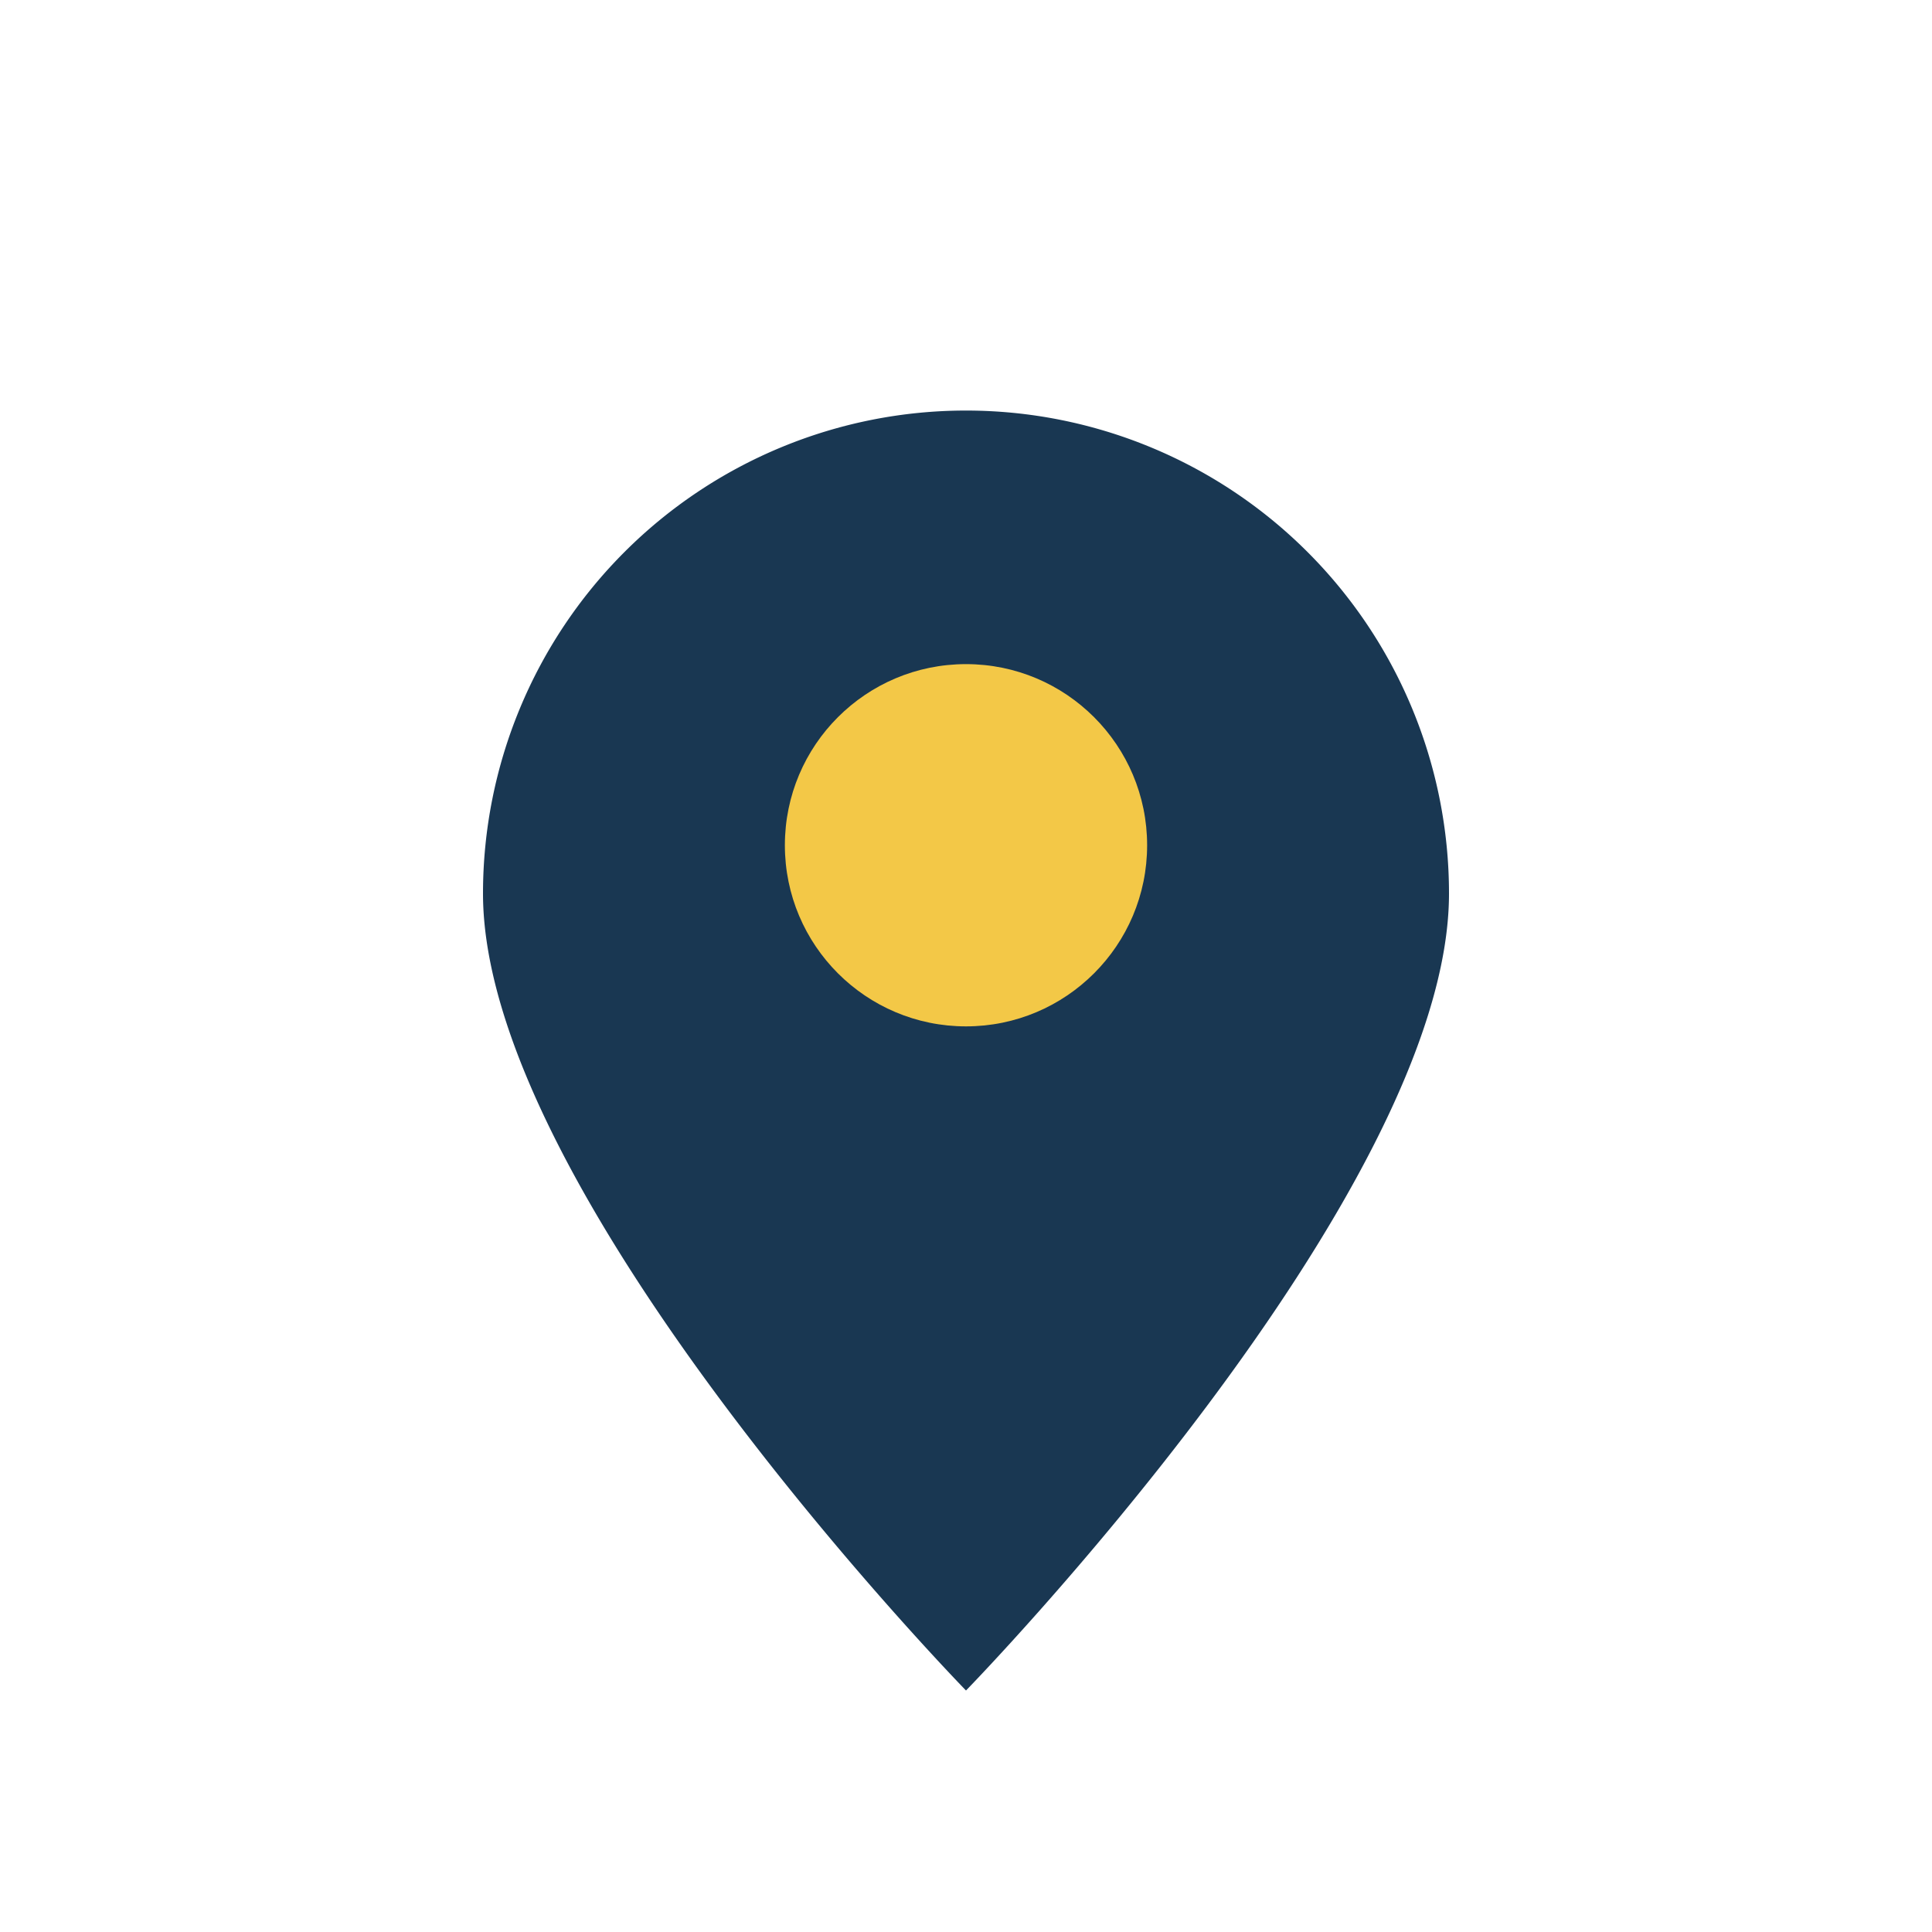 <?xml version="1.0" encoding="UTF-8"?>
<svg xmlns="http://www.w3.org/2000/svg" width="32" height="32" viewBox="0 0 32 32"><path d="M16 28s-8-8.2-8-13.2A8 8 0 1 1 24 14.8C24 19.8 16 28 16 28z" fill="#193752"/><circle cx="16" cy="14" r="3" fill="#F3C847"/></svg>